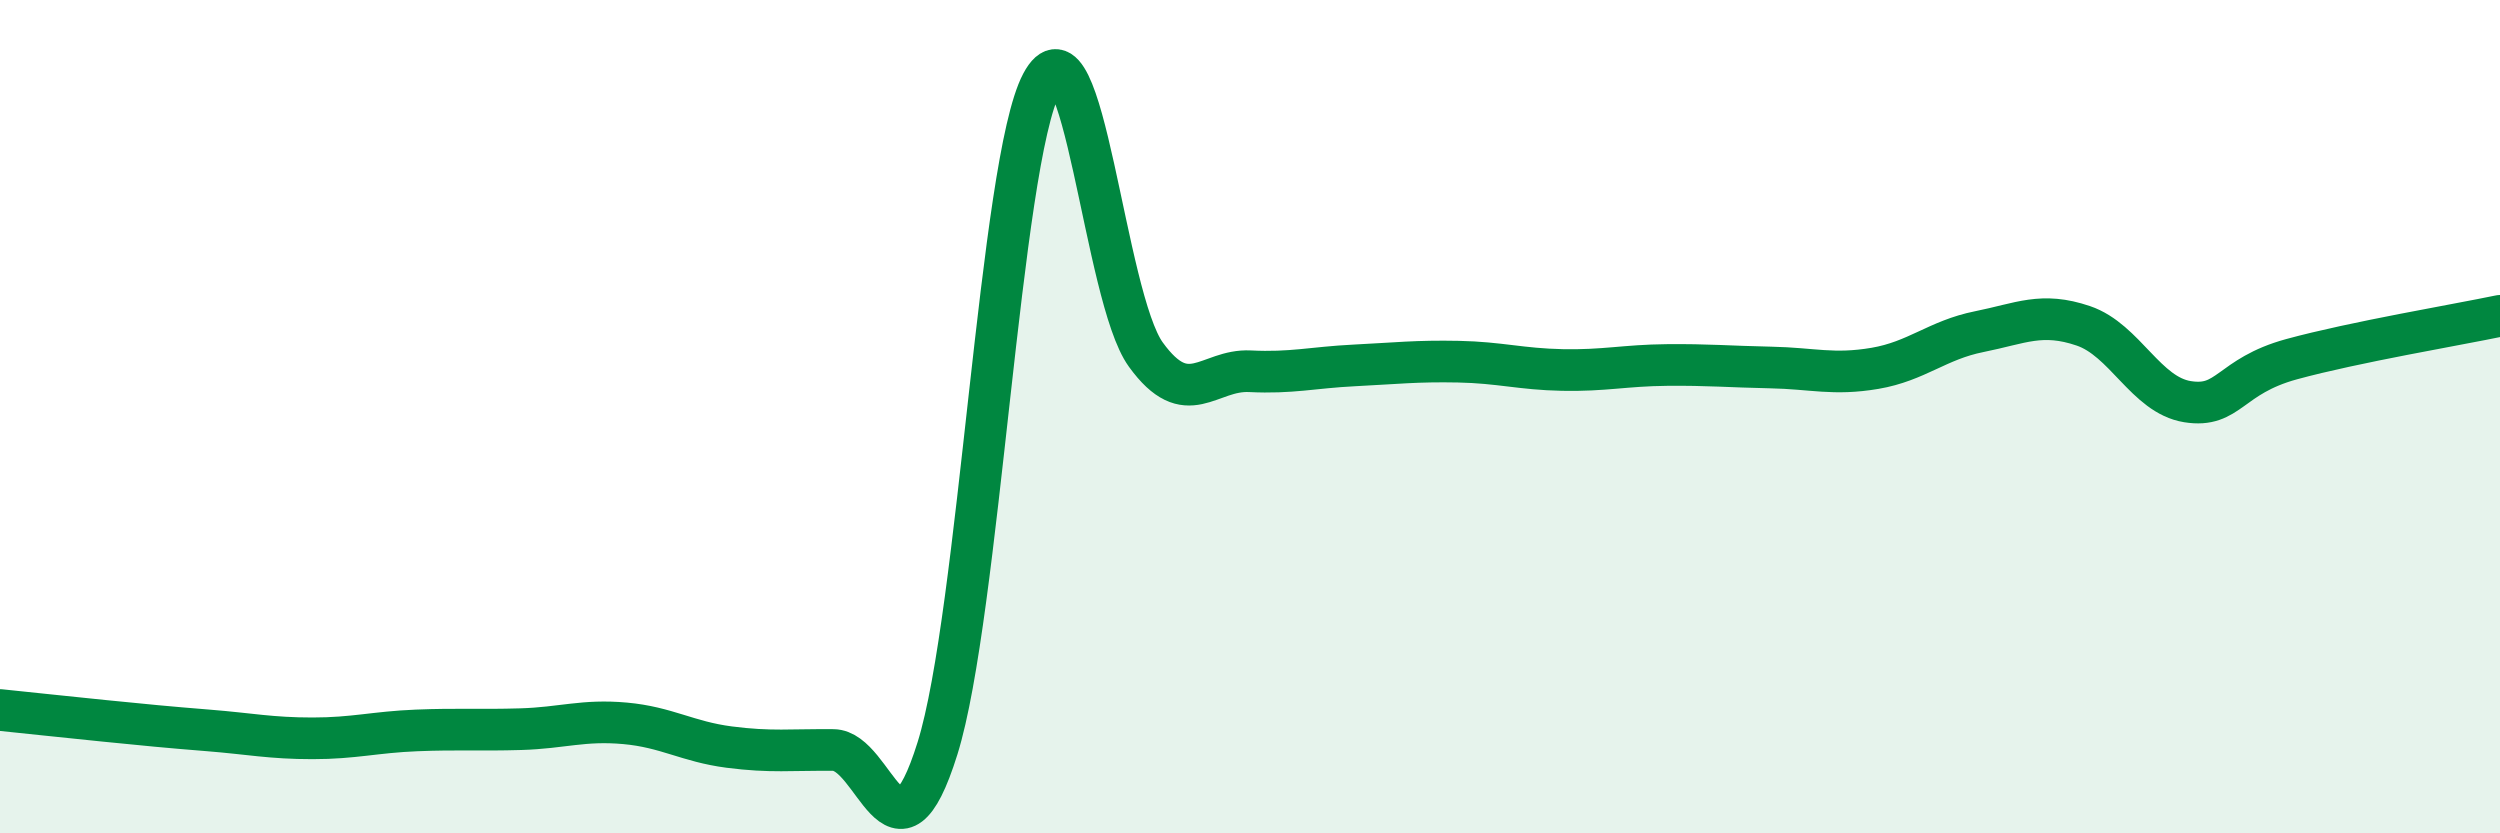 
    <svg width="60" height="20" viewBox="0 0 60 20" xmlns="http://www.w3.org/2000/svg">
      <path
        d="M 0,17.04 C 0.5,17.09 1.5,17.2 2.5,17.3 C 3.5,17.4 4,17.45 5,17.53 C 6,17.61 6.5,17.72 7.5,17.72 C 8.5,17.72 9,17.57 10,17.53 C 11,17.49 11.5,17.53 12.5,17.5 C 13.5,17.47 14,17.27 15,17.36 C 16,17.45 16.5,17.8 17.5,17.93 C 18.5,18.06 19,17.99 20,18 C 21,18.01 21.5,21.16 22.5,17.96 C 23.5,14.76 24,3.89 25,2 C 26,0.11 26.5,7.13 27.5,8.51 C 28.5,9.89 29,8.86 30,8.91 C 31,8.96 31.5,8.82 32.5,8.77 C 33.5,8.72 34,8.66 35,8.68 C 36,8.7 36.5,8.86 37.5,8.88 C 38.5,8.9 39,8.77 40,8.76 C 41,8.75 41.5,8.8 42.5,8.82 C 43.5,8.84 44,9.01 45,8.84 C 46,8.67 46.5,8.16 47.5,7.96 C 48.5,7.76 49,7.48 50,7.82 C 51,8.16 51.5,9.48 52.5,9.64 C 53.5,9.8 53.5,9.03 55,8.62 C 56.5,8.21 59,7.79 60,7.58L60 20L0 20Z"
        fill="#008740"
        opacity="0.1"
        stroke-linecap="round"
        stroke-linejoin="round"
      />
      <path
        d="M 0,17.04 C 0.5,17.09 1.5,17.2 2.5,17.3 C 3.5,17.4 4,17.45 5,17.53 C 6,17.61 6.5,17.72 7.5,17.72 C 8.5,17.72 9,17.57 10,17.53 C 11,17.49 11.5,17.53 12.5,17.5 C 13.5,17.47 14,17.27 15,17.36 C 16,17.45 16.5,17.8 17.5,17.93 C 18.5,18.06 19,17.99 20,18 C 21,18.01 21.5,21.16 22.5,17.96 C 23.5,14.76 24,3.89 25,2 C 26,0.11 26.5,7.13 27.5,8.51 C 28.5,9.89 29,8.86 30,8.91 C 31,8.96 31.5,8.82 32.5,8.77 C 33.5,8.72 34,8.66 35,8.68 C 36,8.7 36.5,8.86 37.5,8.88 C 38.5,8.9 39,8.77 40,8.76 C 41,8.75 41.5,8.8 42.5,8.82 C 43.5,8.84 44,9.01 45,8.84 C 46,8.67 46.5,8.16 47.5,7.96 C 48.5,7.76 49,7.48 50,7.82 C 51,8.16 51.5,9.48 52.5,9.64 C 53.5,9.8 53.5,9.03 55,8.62 C 56.5,8.21 59,7.79 60,7.58"
        stroke="#008740"
        stroke-width="1"
        fill="none"
        stroke-linecap="round"
        stroke-linejoin="round"
      />
    </svg>
  